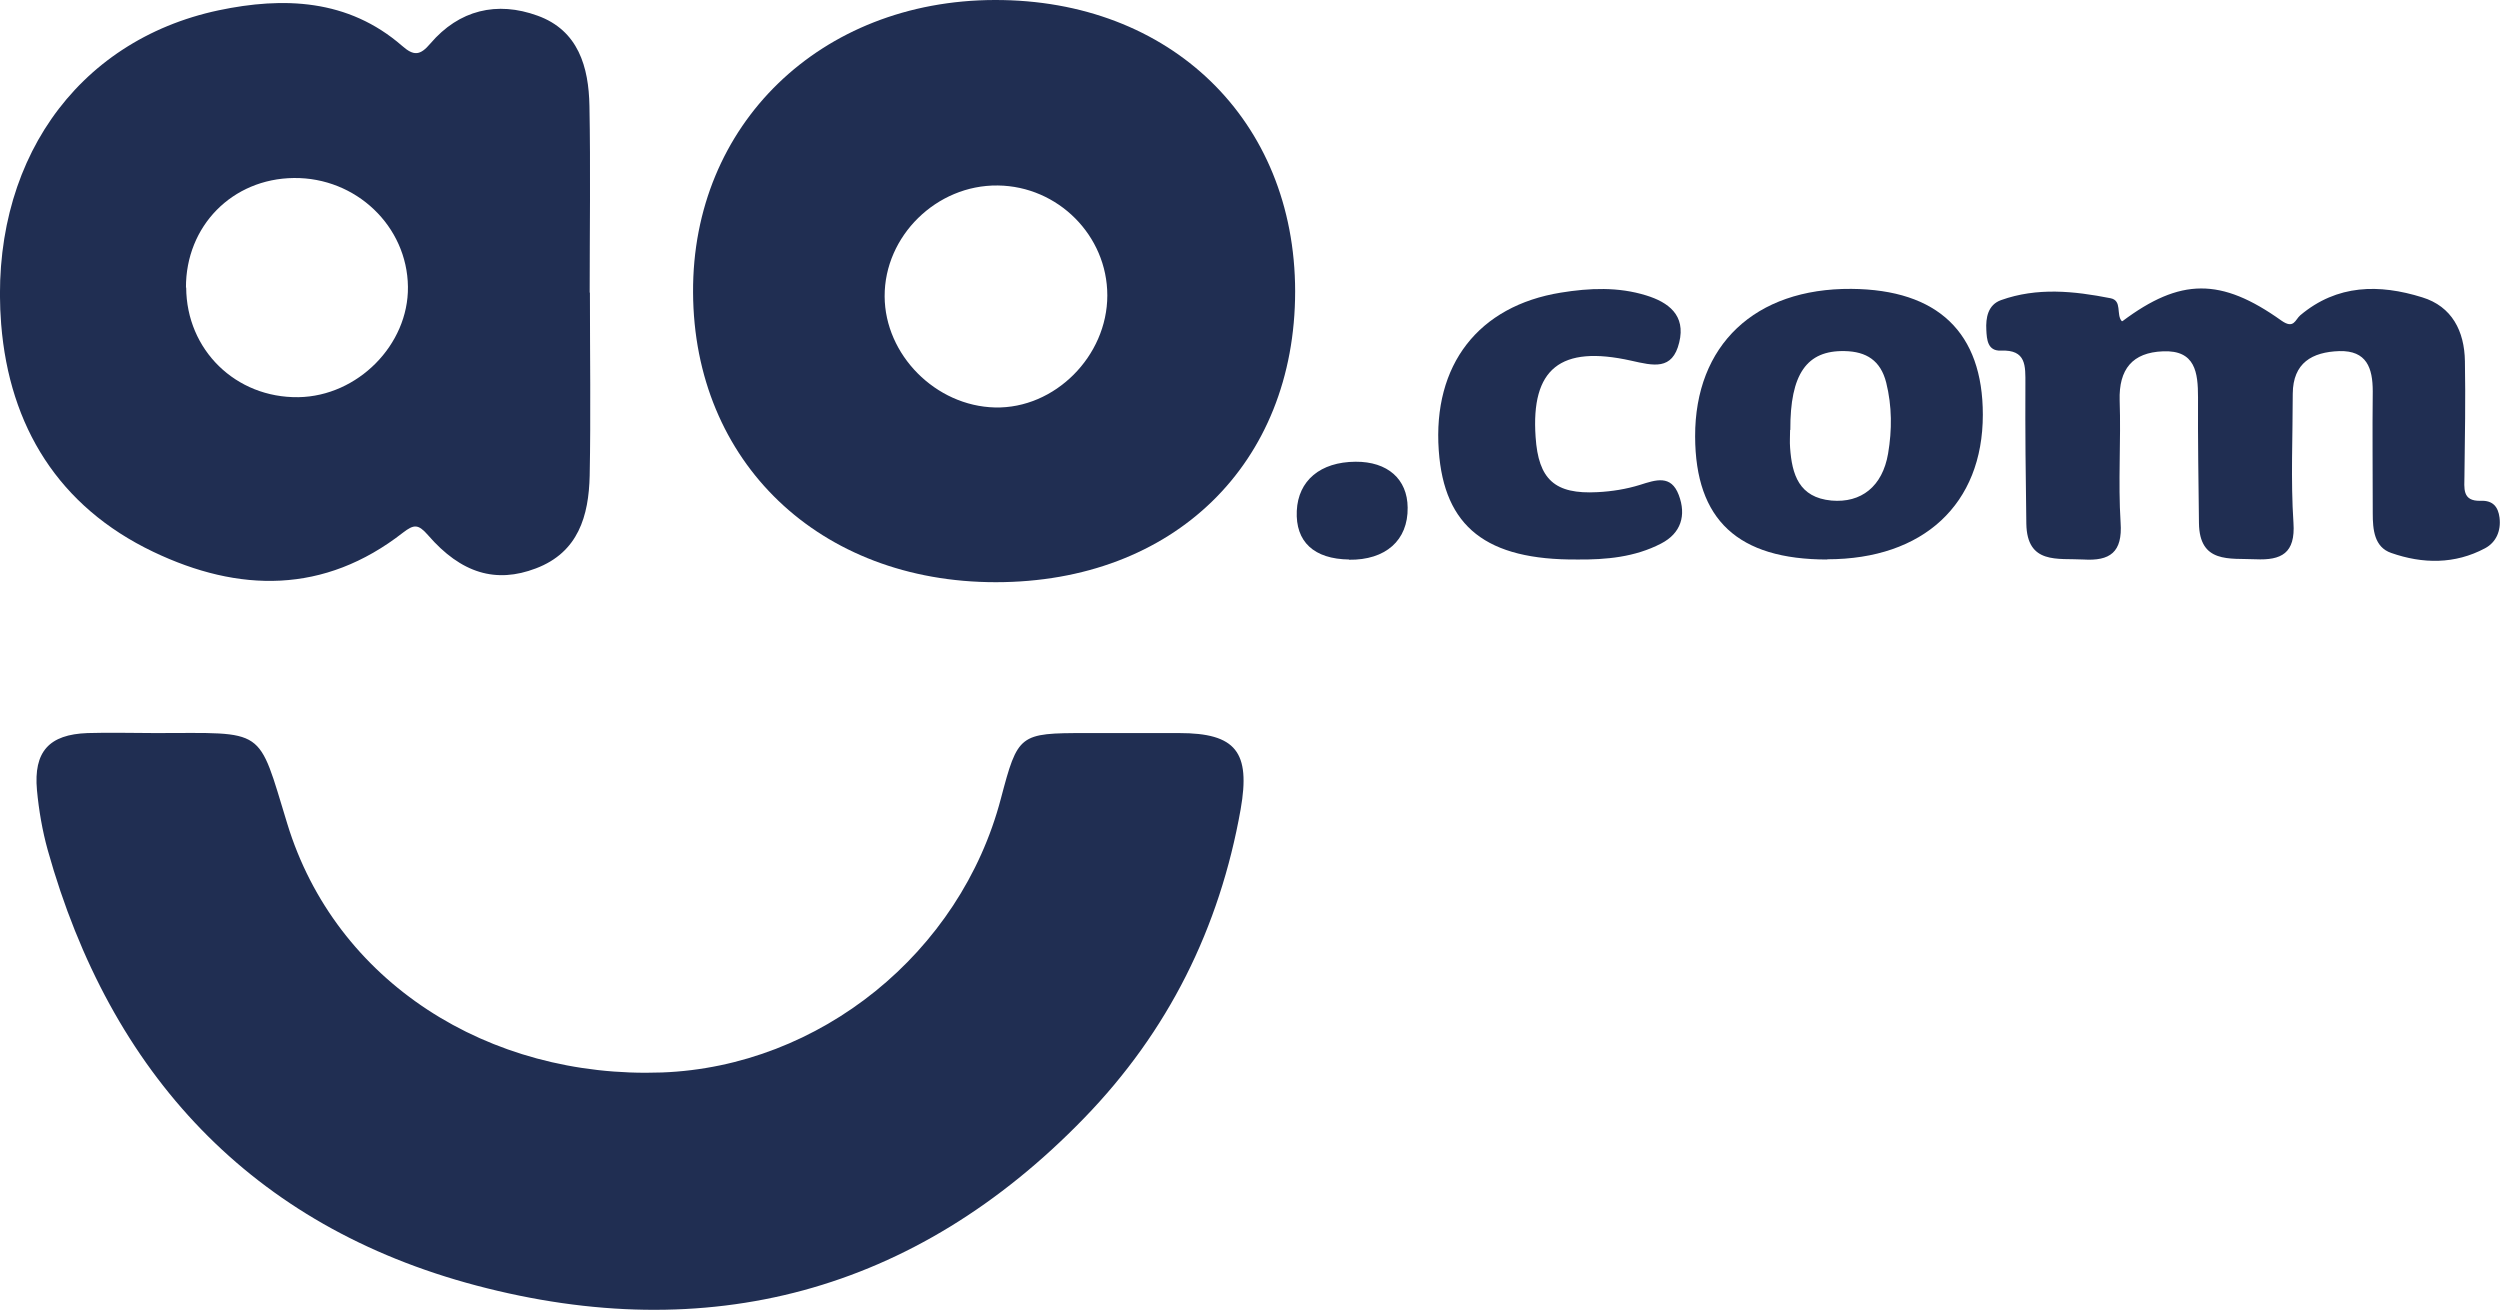 <?xml version="1.0" encoding="UTF-8"?> <svg xmlns="http://www.w3.org/2000/svg" id="Layer_2" data-name="Layer 2" viewBox="0 0 106.88 56"><defs><style> .cls-1 { fill: #202e52; } </style></defs><g id="Layer_1-2" data-name="Layer 1"><g><path class="cls-1" d="m6.65,31.34c4.75,0,4.35-.31,5.63,3.87,2.06,6.76,8.59,10.91,16.02,10.64,6.74-.25,12.76-5.11,14.49-11.71.73-2.76.78-2.8,3.63-2.8,1.33,0,2.66,0,3.99,0,2.43,0,3.06.81,2.63,3.26-.9,5.08-3.1,9.5-6.69,13.2-7.25,7.48-16.11,9.77-25.98,7.16-9.61-2.54-15.65-9.05-18.33-18.62-.23-.83-.38-1.7-.46-2.56-.15-1.65.52-2.38,2.16-2.44.97-.03,1.94,0,2.92,0Z"></path><path class="cls-1" d="m25.22,12.51c0,2.61.04,5.22-.01,7.83-.04,1.71-.48,3.27-2.3,3.96-1.7.65-3.19.22-4.61-1.42-.42-.48-.6-.47-1.07-.11-3.37,2.63-7.02,2.57-10.68.82C2.51,21.66.4,18.23.05,13.86-.49,7.05,3.22,1.74,9.35.44c2.76-.58,5.53-.49,7.84,1.52.5.44.77.42,1.21-.1,1.23-1.44,2.85-1.82,4.58-1.19,1.75.63,2.19,2.2,2.22,3.86.05,2.66.01,5.32.01,7.98Zm-17.26-.22c.01,2.67,2.12,4.73,4.8,4.69,2.53-.04,4.71-2.24,4.68-4.72-.03-2.59-2.22-4.68-4.88-4.65-2.63.03-4.62,2.05-4.61,4.69Z"></path><path class="cls-1" d="m42.57,24.89c-7.54,0-12.91-5.14-12.94-12.39C29.59,5.33,35.07.02,42.52,0c7.52-.02,12.84,5.14,12.85,12.45,0,7.38-5.2,12.44-12.8,12.44Zm.08-16.96c-2.61-.03-4.84,2.16-4.83,4.74.01,2.5,2.18,4.69,4.72,4.75,2.55.06,4.8-2.19,4.8-4.79,0-2.56-2.11-4.67-4.68-4.7Z"></path><path class="cls-1" d="m90.74,13.73c2.47-1.85,4.21-1.87,6.8-.02.53.37.58-.04.8-.23,1.58-1.33,3.38-1.34,5.21-.77,1.28.39,1.81,1.45,1.83,2.73.03,1.64,0,3.27-.02,4.91,0,.5-.12,1.09.7,1.06.51-.02.74.25.8.72.07.57-.15,1.06-.62,1.31-1.29.69-2.67.67-4.01.2-.73-.25-.79-1.01-.79-1.69,0-1.74-.02-3.48,0-5.22,0-1-.26-1.75-1.43-1.72-1.16.04-1.98.5-1.99,1.82,0,1.84-.09,3.69.03,5.52.09,1.31-.52,1.61-1.62,1.56-1.11-.05-2.4.19-2.42-1.55-.02-1.79-.05-3.58-.04-5.37,0-1.06-.11-2.03-1.5-1.97-1.3.05-1.89.76-1.85,2.1.06,1.74-.07,3.48.04,5.22.09,1.28-.46,1.65-1.59,1.58-1.1-.06-2.41.22-2.44-1.53-.03-1.99-.05-3.99-.04-5.98,0-.76.05-1.47-1.05-1.42-.57.02-.6-.48-.62-.88-.03-.53.07-1.08.63-1.28,1.54-.55,3.11-.39,4.68-.08.51.1.23.7.48.98Z"></path><path class="cls-1" d="m78.12,23.92c-3.82,0-5.64-1.69-5.65-5.26-.01-3.91,2.56-6.34,6.68-6.31,3.7.03,5.62,1.87,5.62,5.38,0,3.82-2.54,6.18-6.65,6.18Zm-1.59-5.54c0,.25-.02.51,0,.76.08,1.15.38,2.13,1.77,2.26,1.27.11,2.18-.6,2.42-2.01.17-1.01.17-2.02-.08-3.03-.24-.95-.85-1.33-1.77-1.35-1.63-.04-2.34.98-2.33,3.37Z"></path><path class="cls-1" d="m67.44,23.92c-3.89.03-5.7-1.39-5.93-4.66-.26-3.67,1.7-6.18,5.22-6.75,1.23-.2,2.46-.25,3.65.12.94.29,1.7.84,1.41,2.01-.29,1.21-1.11.99-2.05.78-3.04-.68-4.29.35-4.09,3.26.12,1.82.82,2.46,2.65,2.36.61-.03,1.23-.13,1.81-.31.69-.22,1.33-.44,1.66.43.33.87.1,1.64-.76,2.08-1.12.58-2.34.69-3.58.68Z"></path><path class="cls-1" d="m57.68,23.92c-1.51-.02-2.3-.76-2.24-2.08.06-1.3,1.01-2.09,2.51-2.1,1.37-.01,2.22.74,2.23,1.96.02,1.4-.94,2.25-2.51,2.23Z"></path></g></g></svg> 
